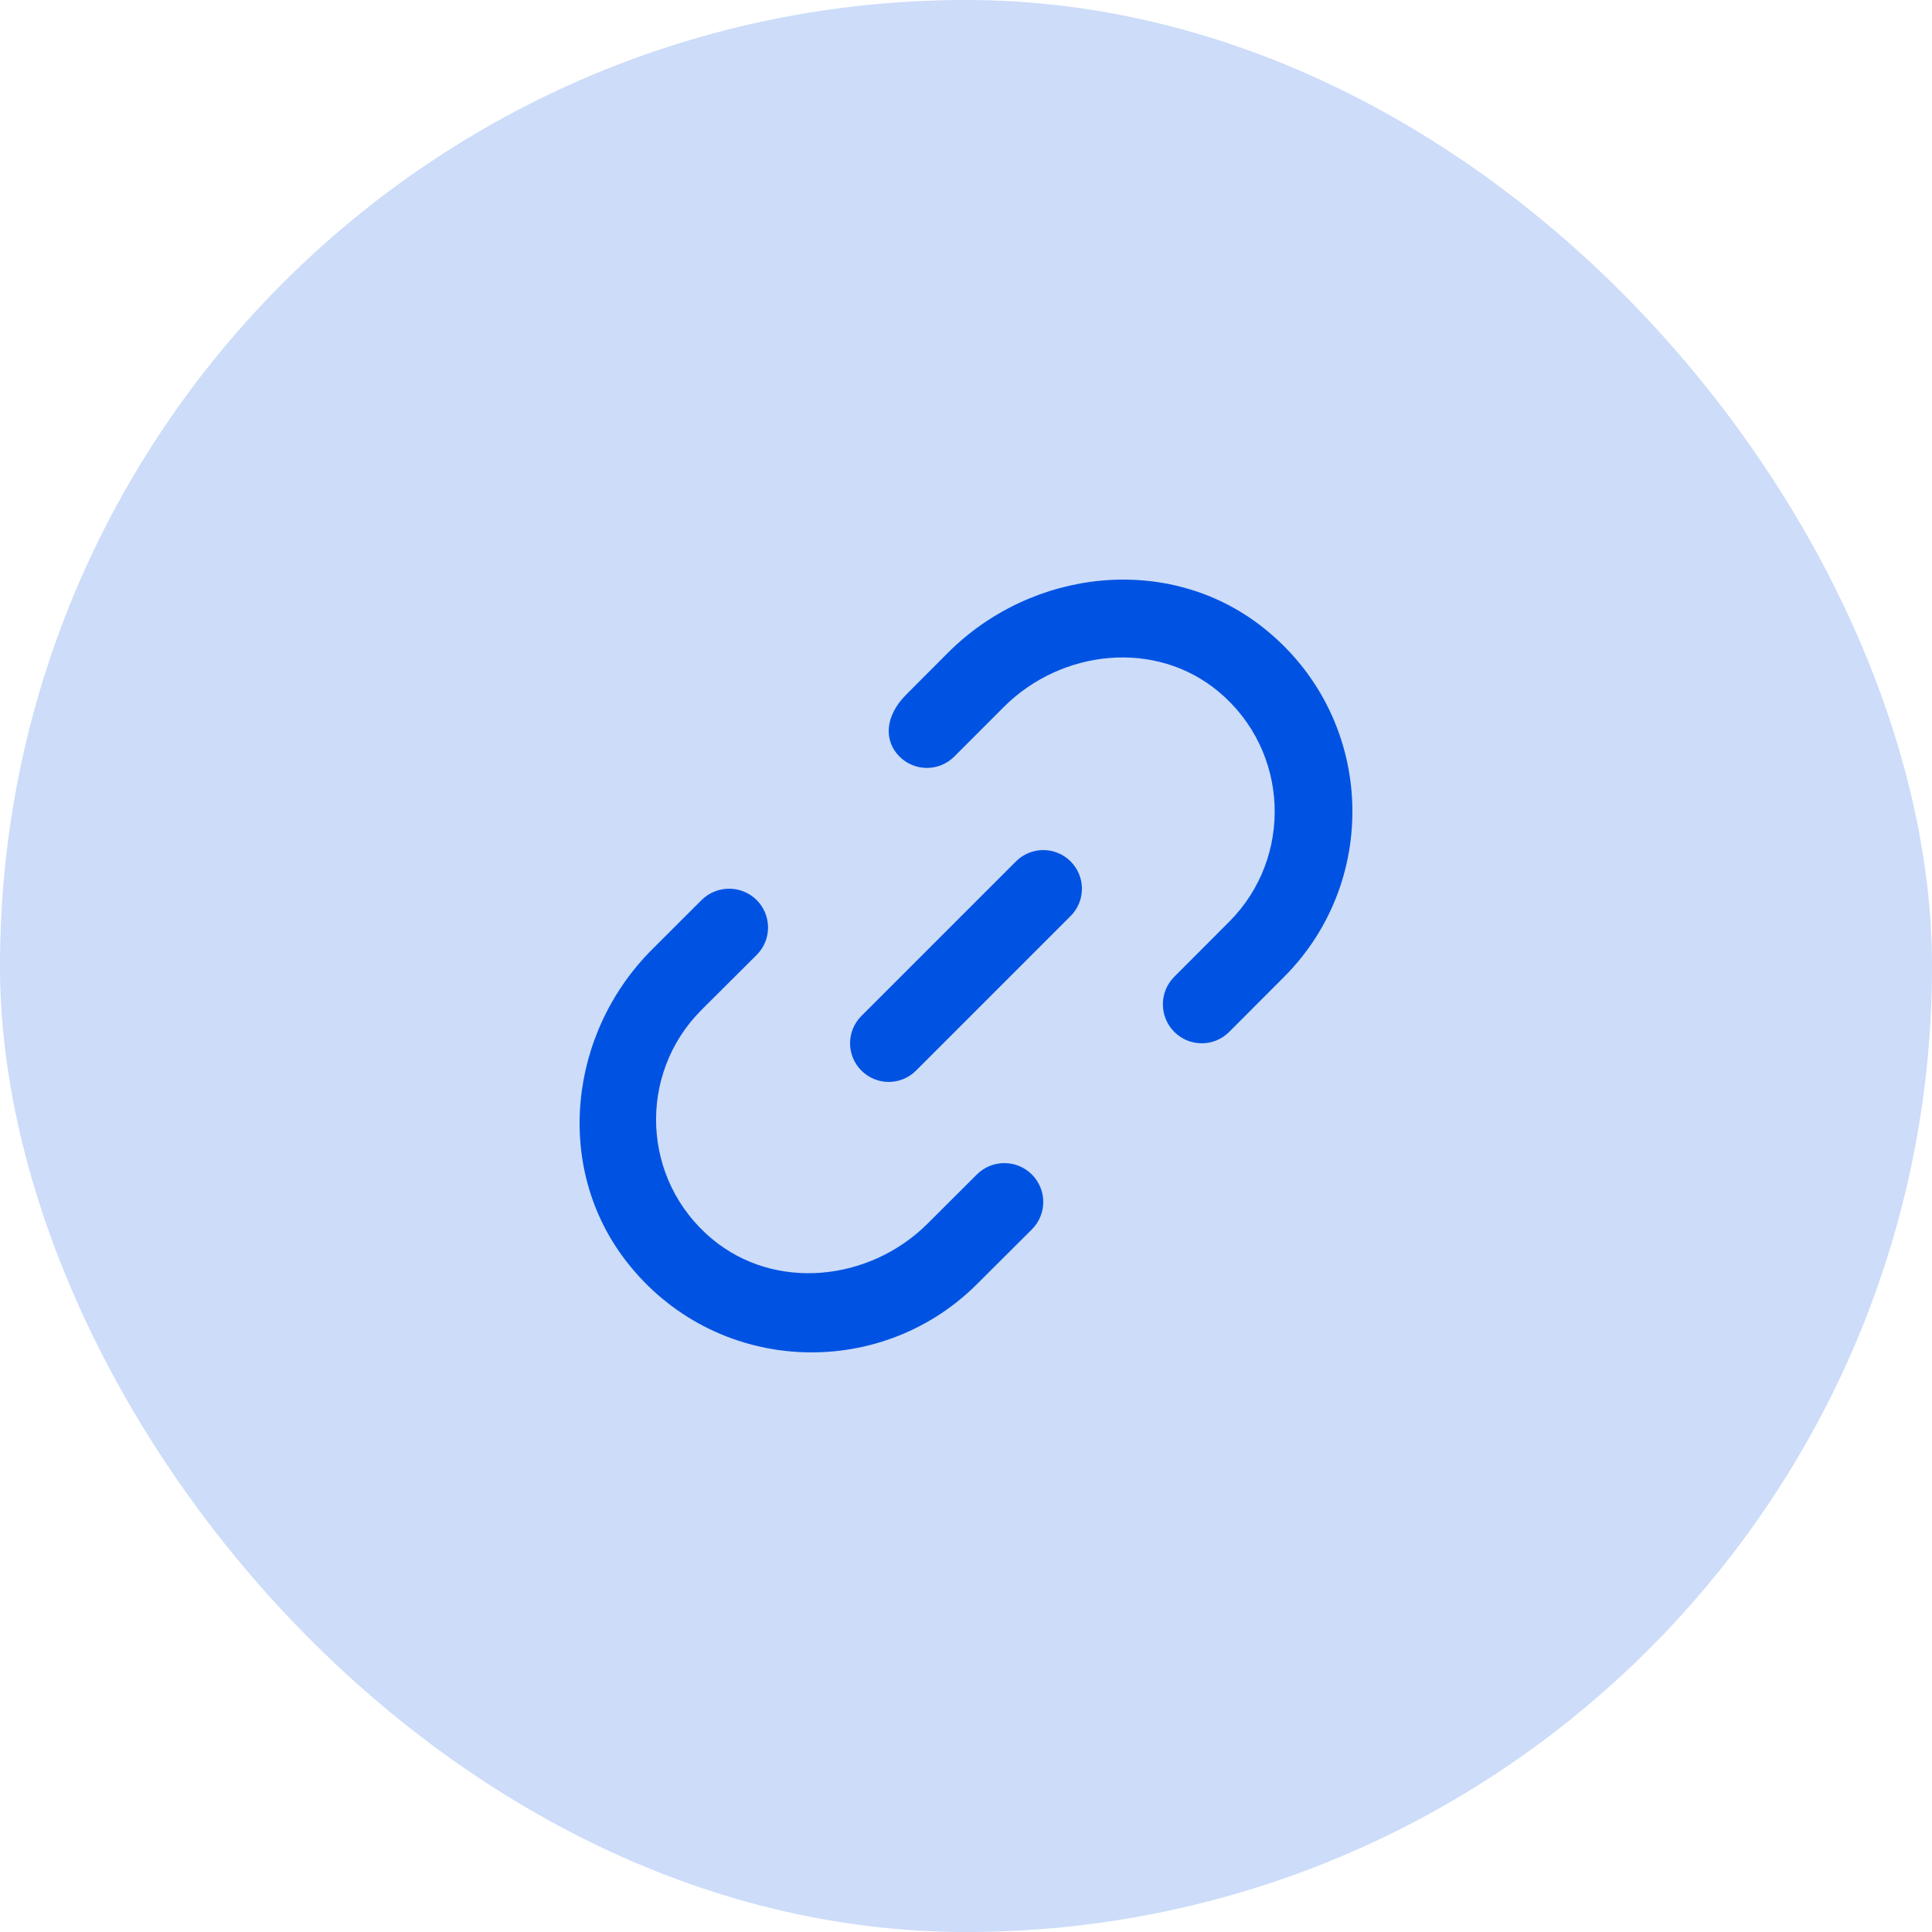 <svg width="50" height="50" viewBox="0 0 50 50" fill="none" xmlns="http://www.w3.org/2000/svg">
<g id="trigger_link">
<rect width="50" height="50" rx="25" fill="#0053E2" fill-opacity="0.2"/>
<path id="Mask" d="M18.157 23.293C18.551 22.902 19.189 22.902 19.582 23.293C19.975 23.686 19.975 24.322 19.582 24.714L18.157 26.134C16.5 27.787 16.591 30.533 18.43 32.065C20.058 33.422 22.505 33.164 24.006 31.667L25.28 30.396C25.674 30.003 26.311 30.003 26.705 30.396C27.098 30.79 27.098 31.424 26.705 31.817L25.28 33.237C22.738 35.771 18.478 35.573 16.207 32.641C14.329 30.217 14.71 26.732 16.882 24.566L18.157 23.293ZM26.293 22.293C26.684 21.902 27.316 21.902 27.707 22.293C28.098 22.684 28.098 23.316 27.707 23.707L23.707 27.707C23.512 27.902 23.256 28 23 28C22.744 28 22.488 27.902 22.293 27.707C21.902 27.316 21.902 26.684 22.293 26.293L26.293 22.293ZM24.527 16.899C26.709 14.713 30.23 14.318 32.662 16.22C35.575 18.498 35.766 22.742 33.235 25.279L31.812 26.705C31.419 27.099 30.783 27.099 30.39 26.705C29.997 26.312 29.997 25.672 30.39 25.279L31.812 23.854C33.467 22.197 33.377 19.441 31.54 17.903C29.913 16.541 27.471 16.801 25.972 18.303L24.699 19.578C24.307 19.972 23.669 19.972 23.277 19.578C22.884 19.185 22.88 18.55 23.454 17.975L24.527 16.899Z" fill="#0053E2"/>
</g>
</svg>
